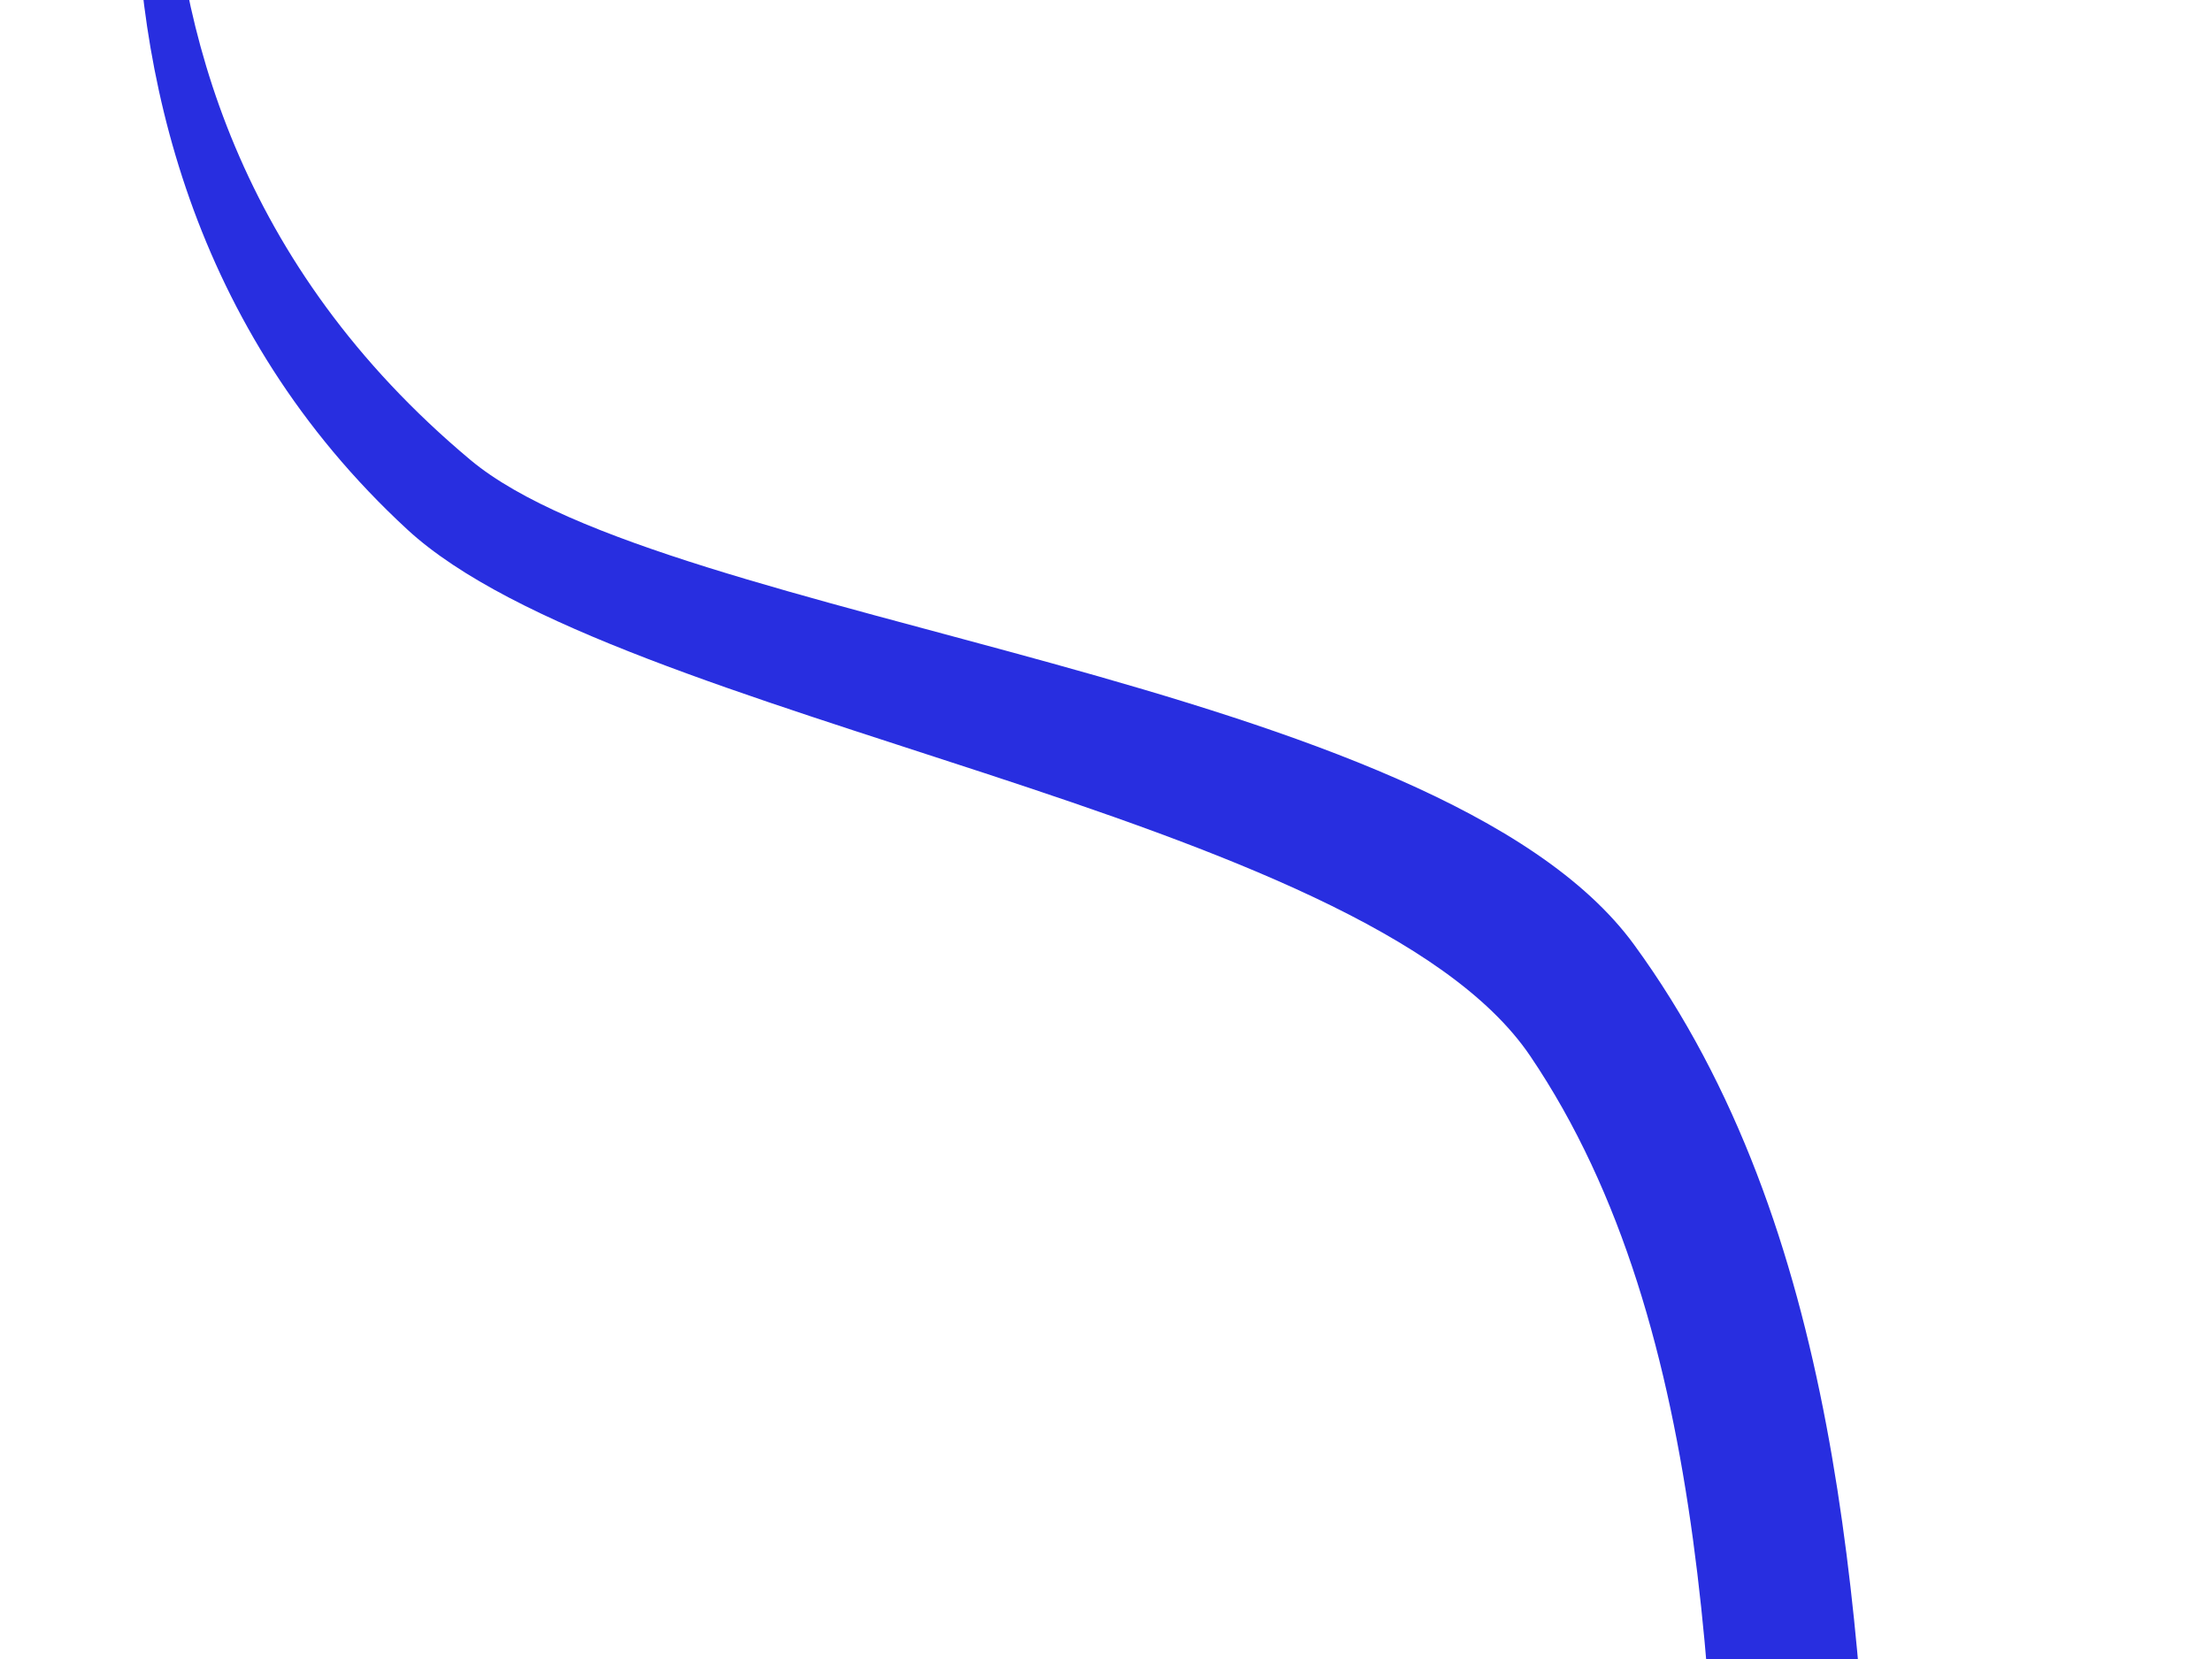 <?xml version="1.0"?><svg width="640" height="480" xmlns="http://www.w3.org/2000/svg">
 <title>river</title>
 <g>
  <title>Layer 1</title>
  <g id="layer1" transform="rotate(53.393, 367.783, 326.888)">
   <path fill="#282ee0" fill-rule="evenodd" stroke="#000000" stroke-width="0" id="path1324" d="m879.855,447.288c48.485,-36.817 52.05,-64.594 50.036,-128.316c-1.975,-62.491 -34.893,-98.32 -79.004,-119.984c-44.11,-21.664 -95.463,-4.166 -118.506,31.662c-23.576,36.658 -21.726,74.99 1.317,101.653c15.556,18 33.577,0 32.919,-16.664c-0.907,-22.957 -38.185,-17.498 -10.534,-54.992c18.722,-25.387 57.278,-22.497 77.687,6.666c20.409,29.163 31.487,81.759 3.95,109.985c-79.663,81.655 -247.547,-164.977 -450.324,-166.644c-96.129,-0.795 -241.041,169.32 -313.383,186.641c-170.517,40.828 -264.006,-106.652 -268.614,-103.319c-4.609,3.333 105.997,161.644 273.881,129.982c81.147,-15.304 230.389,-173.714 316.017,-169.977c190.927,8.332 372.637,278.295 484.559,193.307z"/>
  </g>
  <ellipse fill="#3941dd" stroke="#000000" stroke-width="0" cx="421" cy="272" id="svg_3" ry="3"/>
  <path fill="none" stroke="#000000" stroke-width="0" stroke-dasharray="null" stroke-linejoin="null" stroke-linecap="null" id="svg_7" d="m458,390c-1,0 -2,0 -2,-1c0,-1 -0.293,-1.293 -1,-2c-0.707,-0.707 -2,0 -3,0c-1,0 -1.693,-0.459 -3,-1c-0.924,-0.383 -2,0 -3,0l0,-1"/>
  <path fill="none" stroke="#000000" stroke-width="0" stroke-dasharray="null" stroke-linejoin="null" stroke-linecap="null" id="svg_8" d="m454,382c1,0 2,1 2,3c0,1 1.617,1.076 2,2c0.541,1.307 2,2 3,2l1,0"/>
  <polyline fill="none" stroke="#000000" stroke-width="0" stroke-dasharray="null" stroke-linejoin="null" stroke-linecap="round" points="462,389 461,389 " id="svg_9"/>
  <path fill="none" stroke="#000000" stroke-width="0" stroke-dasharray="null" stroke-linejoin="null" stroke-linecap="null" id="svg_10" d="m455,391c0,-1 -0.293,-1.293 -1,-2c-1.414,-1.414 0,-3 -1,-3l0,-1l-1,-1l-1,-1"/>
 </g>
</svg>